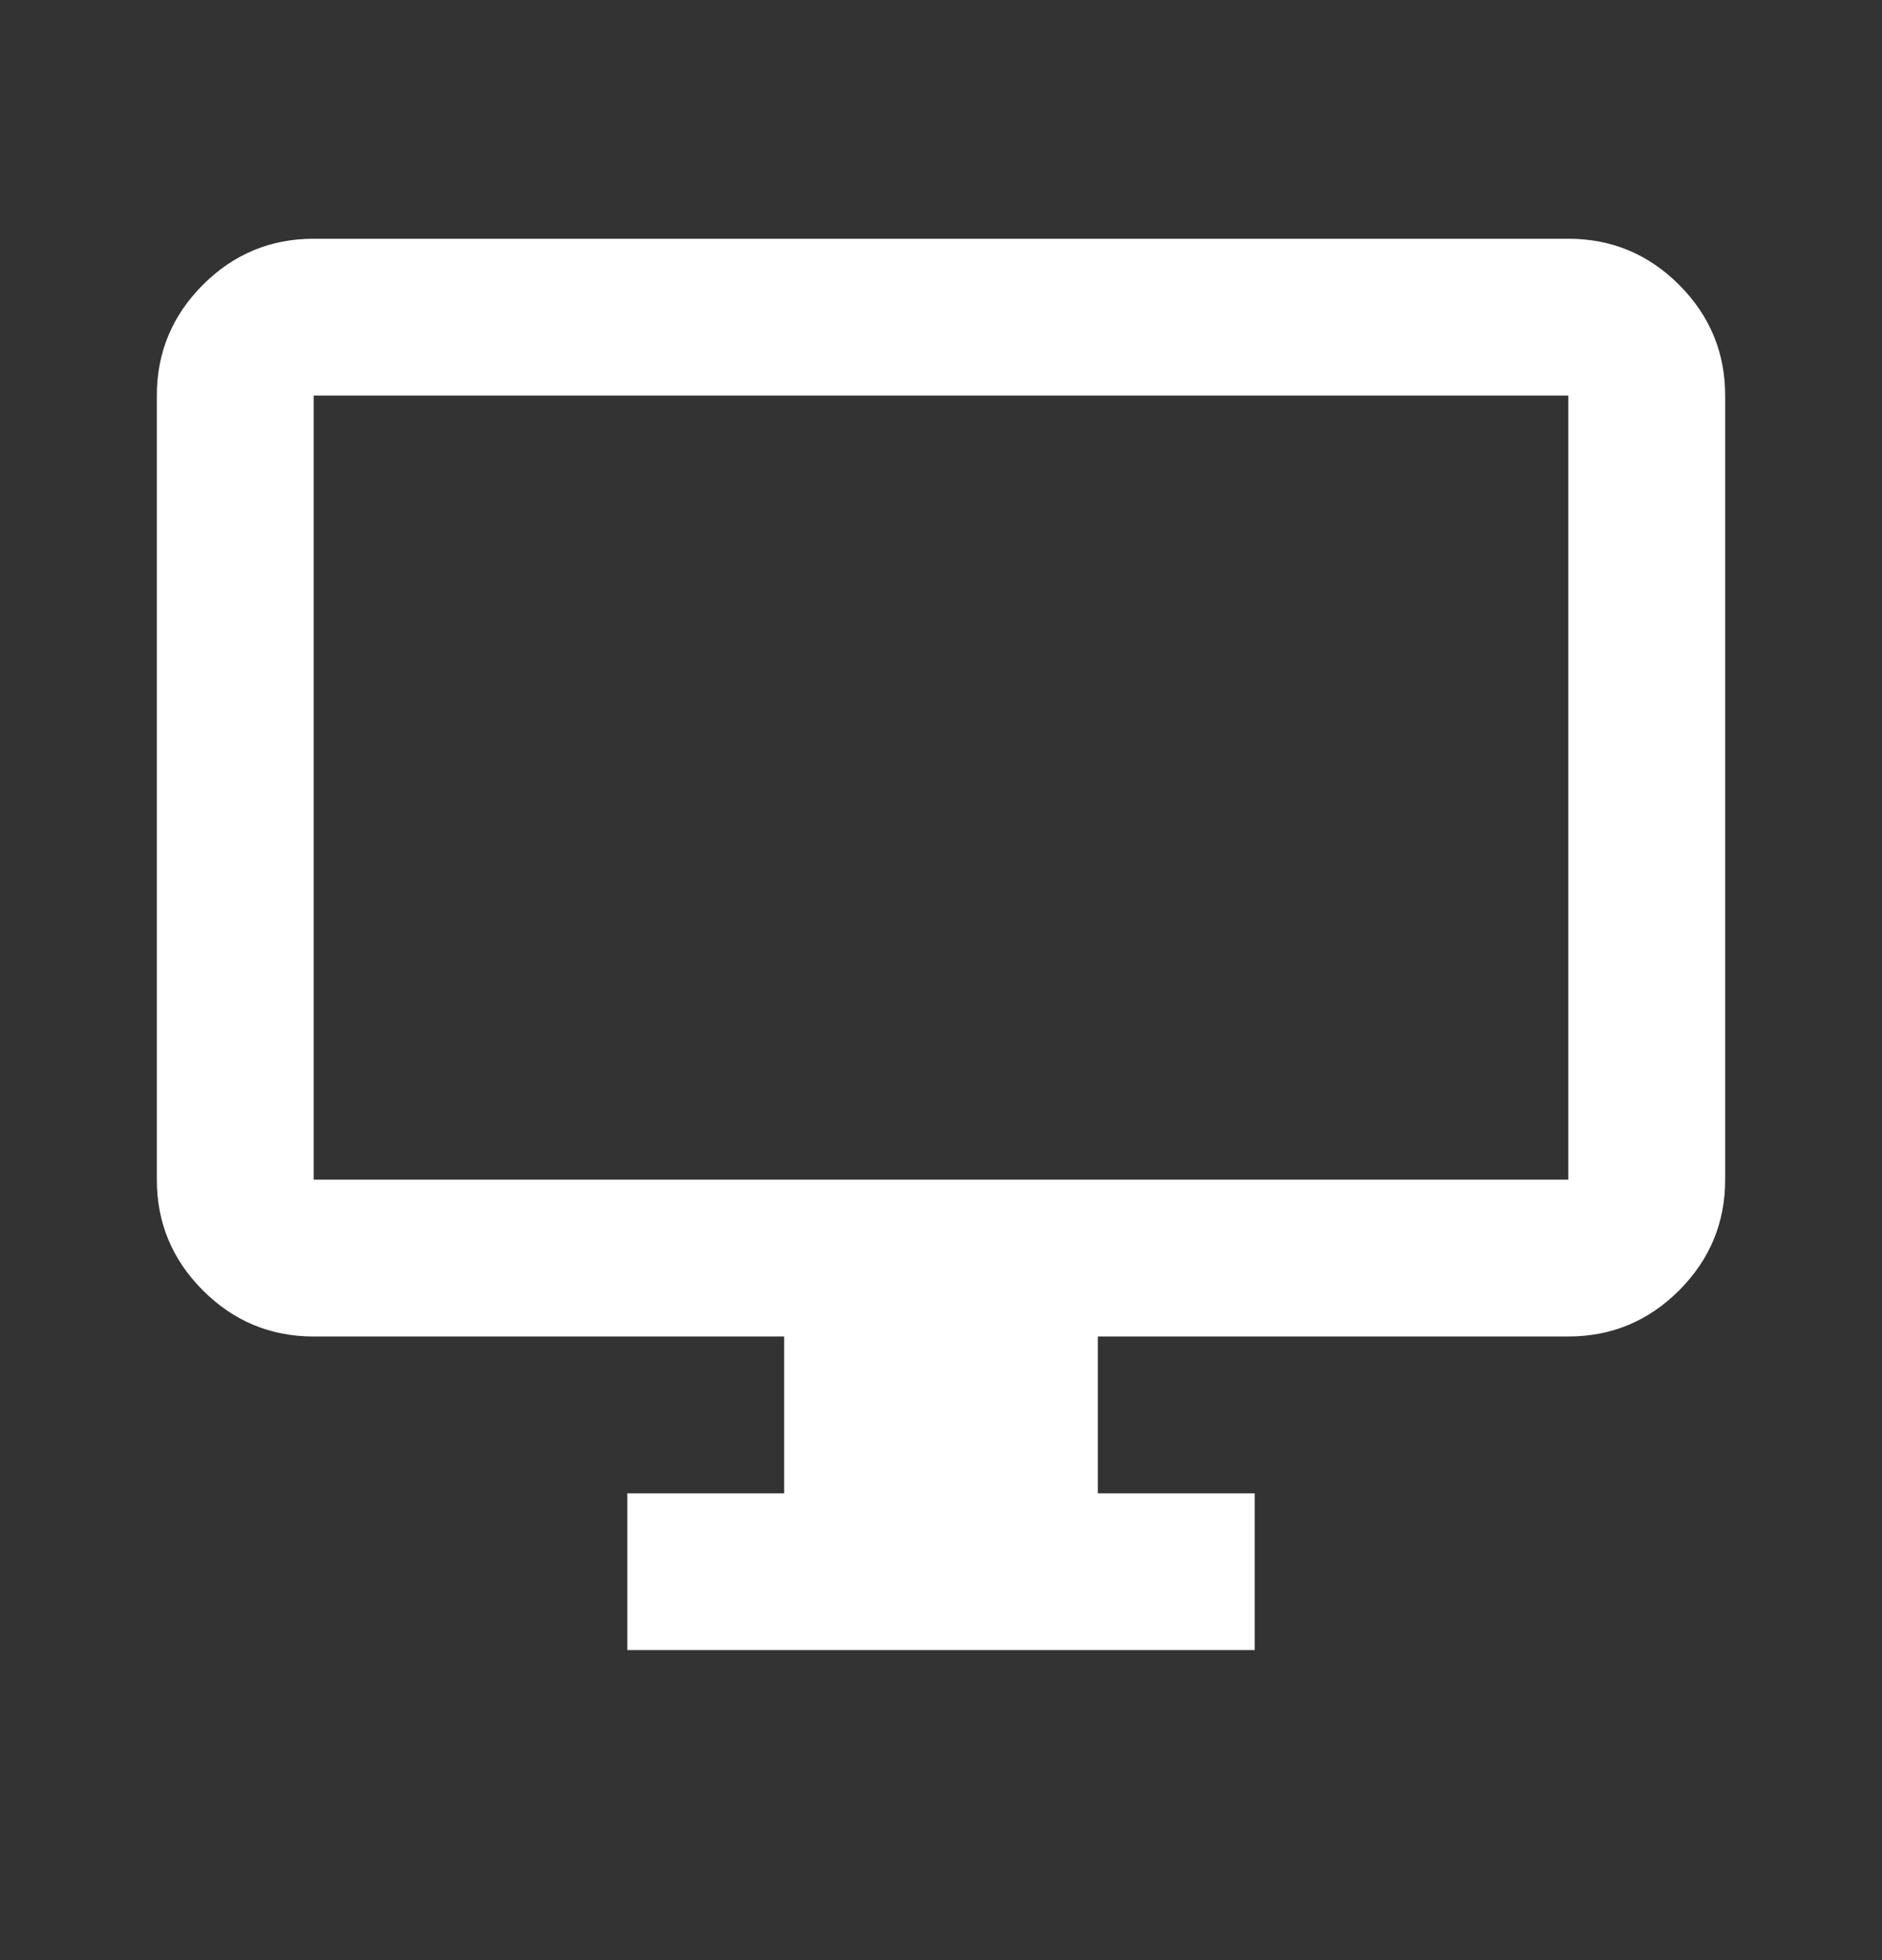 <svg width="24" height="25" viewBox="0 0 24 25" fill="none" xmlns="http://www.w3.org/2000/svg">
<rect x="0" y="0" width="24" height="25" fill="#333333" stroke="none"/>
<g id="Group 1">
<g id="desktop_windows">
<mask id="mask0_25_2" style="mask-type:alpha" maskUnits="userSpaceOnUse" x="0" y="0" width="24" height="25">
<rect id="Bounding box" y="0.045" width="24" height="24" fill="#D9D9D9"/>
</mask>
<g mask="url(#mask0_25_2)">
<path id="desktop_windows_2" d="M8 21.046V19.046H10V17.046H4C3.45 17.046 2.979 16.85 2.587 16.458C2.196 16.066 2 15.595 2 15.046V5.045C2 4.495 2.196 4.025 2.587 3.633C2.979 3.241 3.45 3.045 4 3.045H20C20.55 3.045 21.021 3.241 21.413 3.633C21.804 4.025 22 4.495 22 5.045V15.046C22 15.595 21.804 16.066 21.413 16.458C21.021 16.85 20.55 17.046 20 17.046H14V19.046H16V21.046H8ZM4 15.046H20V5.045H4V15.046Z" fill="white"/>
</g>
</g>
</g>
</svg>
